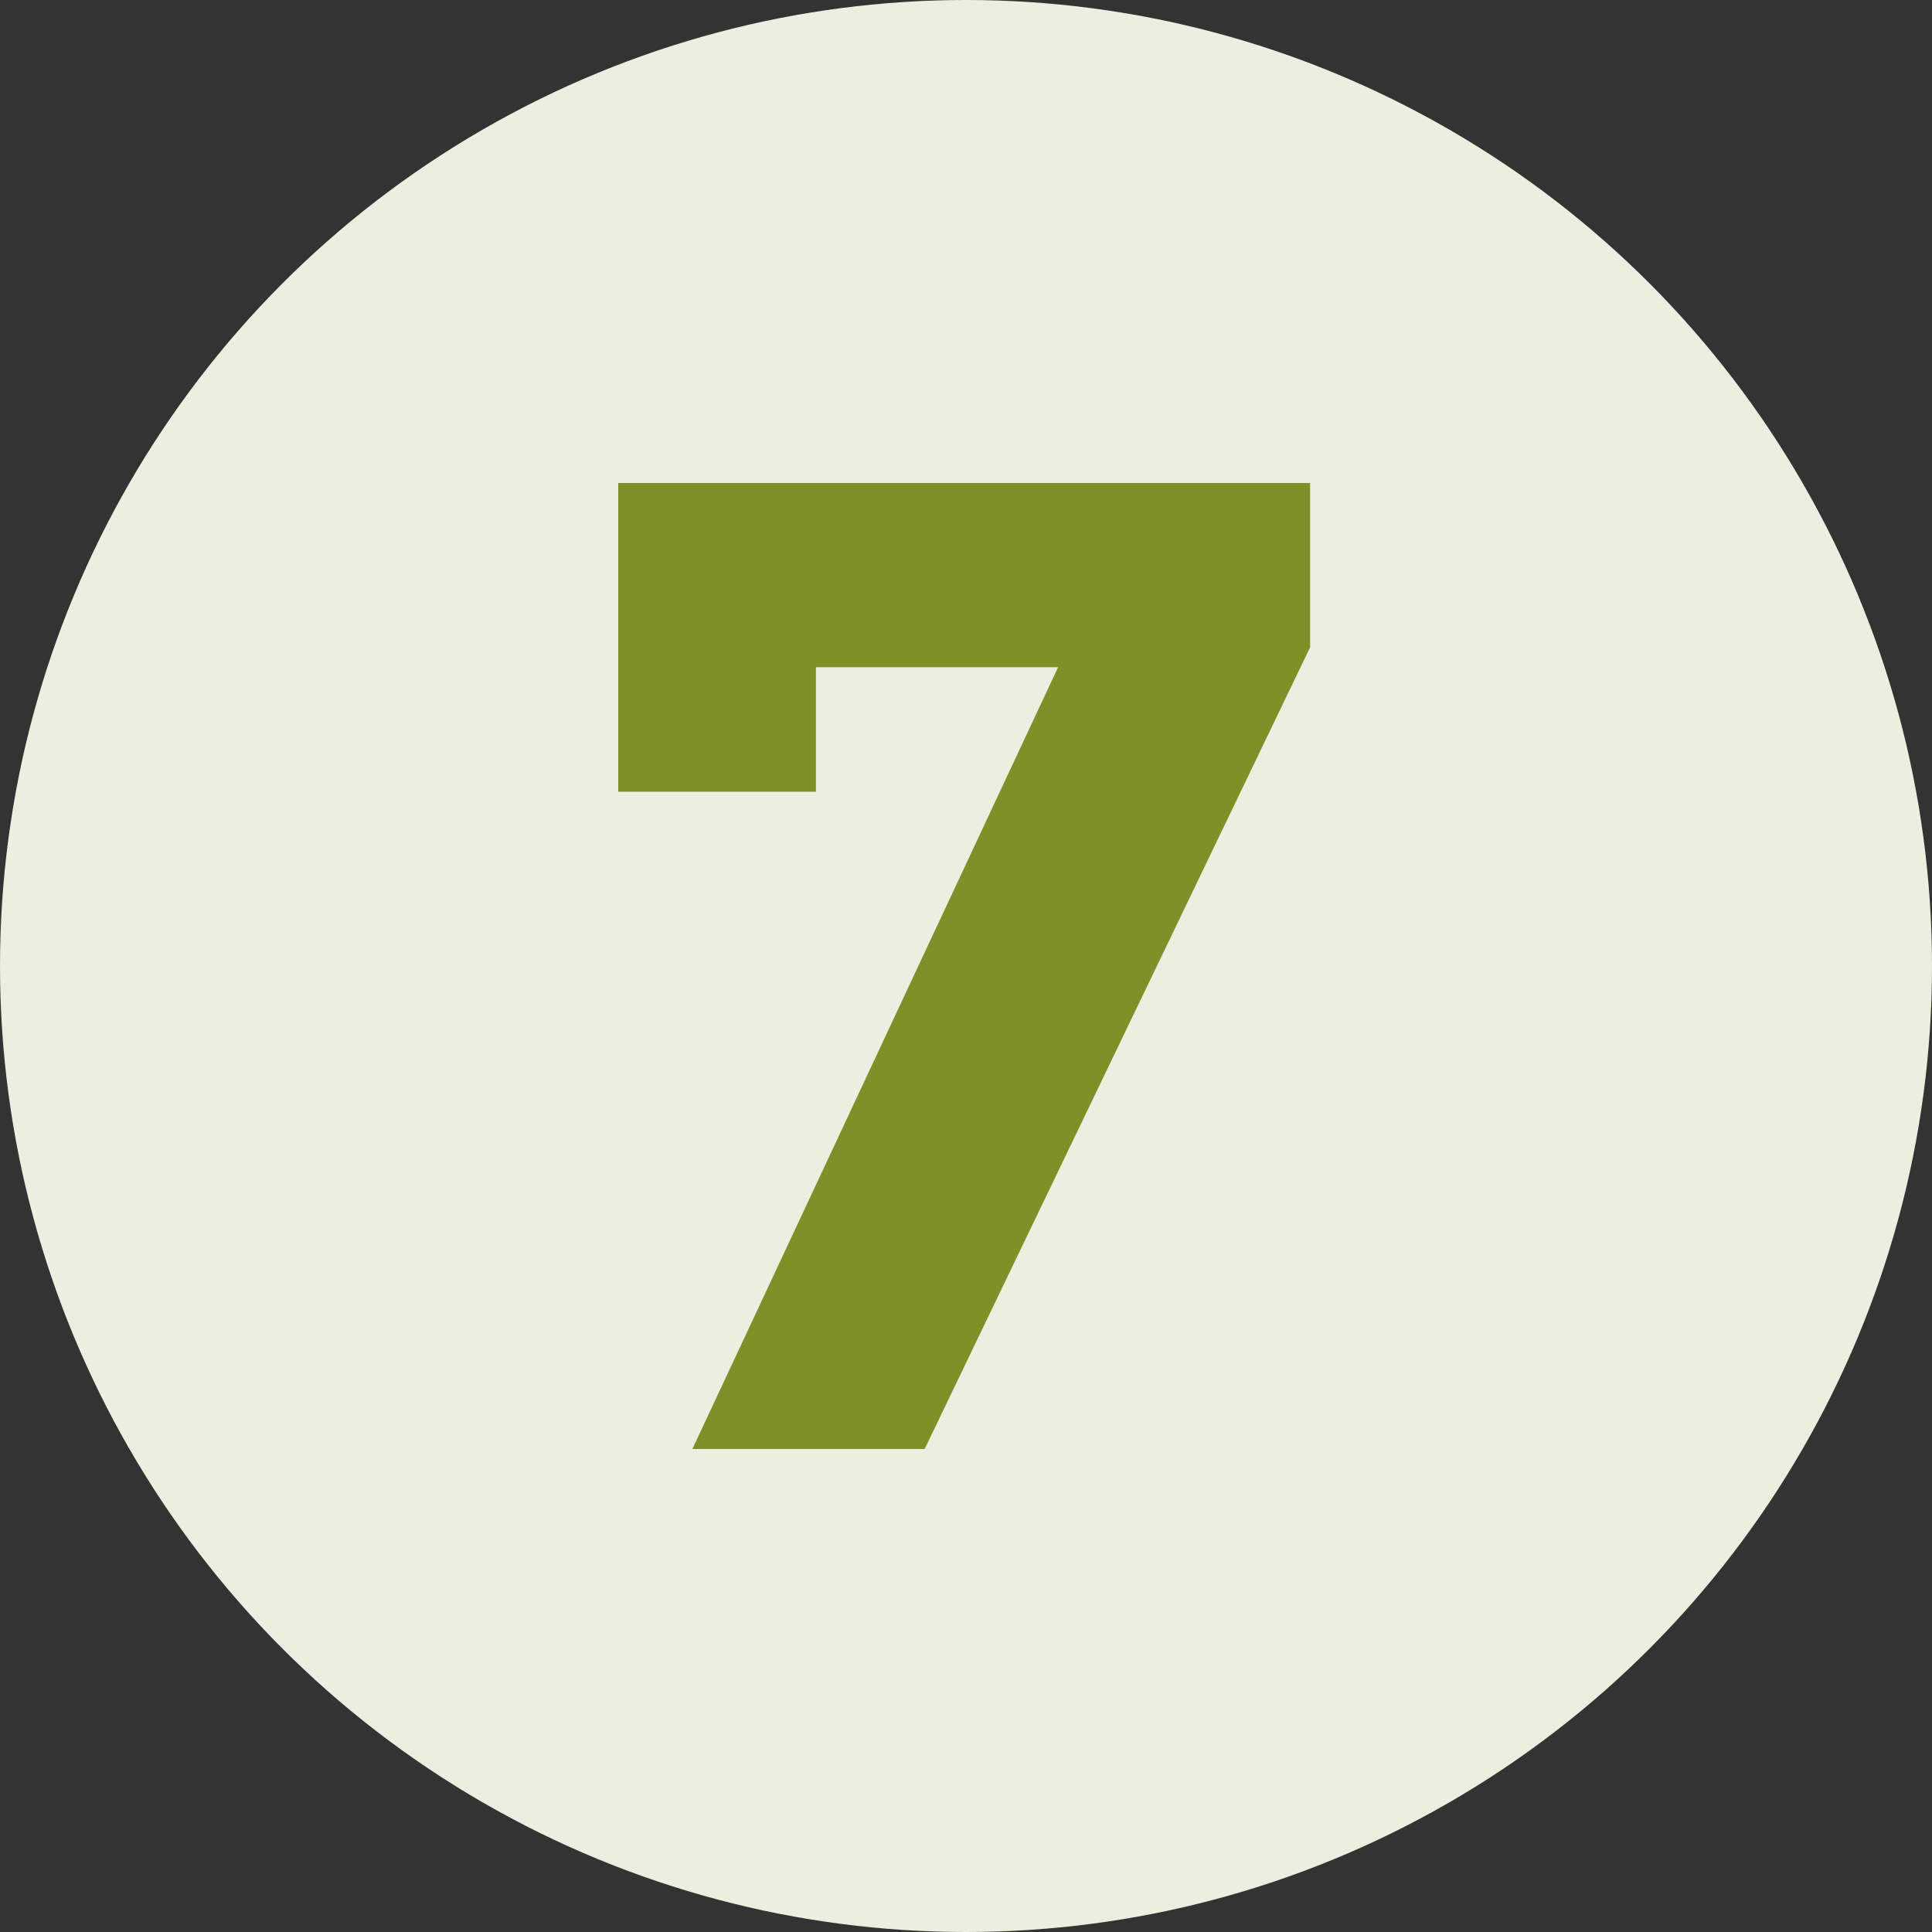 <?xml version="1.0" encoding="UTF-8"?> <svg xmlns="http://www.w3.org/2000/svg" width="100" height="100" viewBox="0 0 100 100" fill="none"><rect x="0" y="0" width="100" height="100" fill="#333333" stroke="none"/> <circle cx="50" cy="50" r="50" fill="#ECEEDF"></circle> <path d="M32 40.979V25H67.811V33.505L47.859 75H35.837L54.766 34.536H42.232V40.979H32Z" fill="#7F9028"></path> </svg> 
